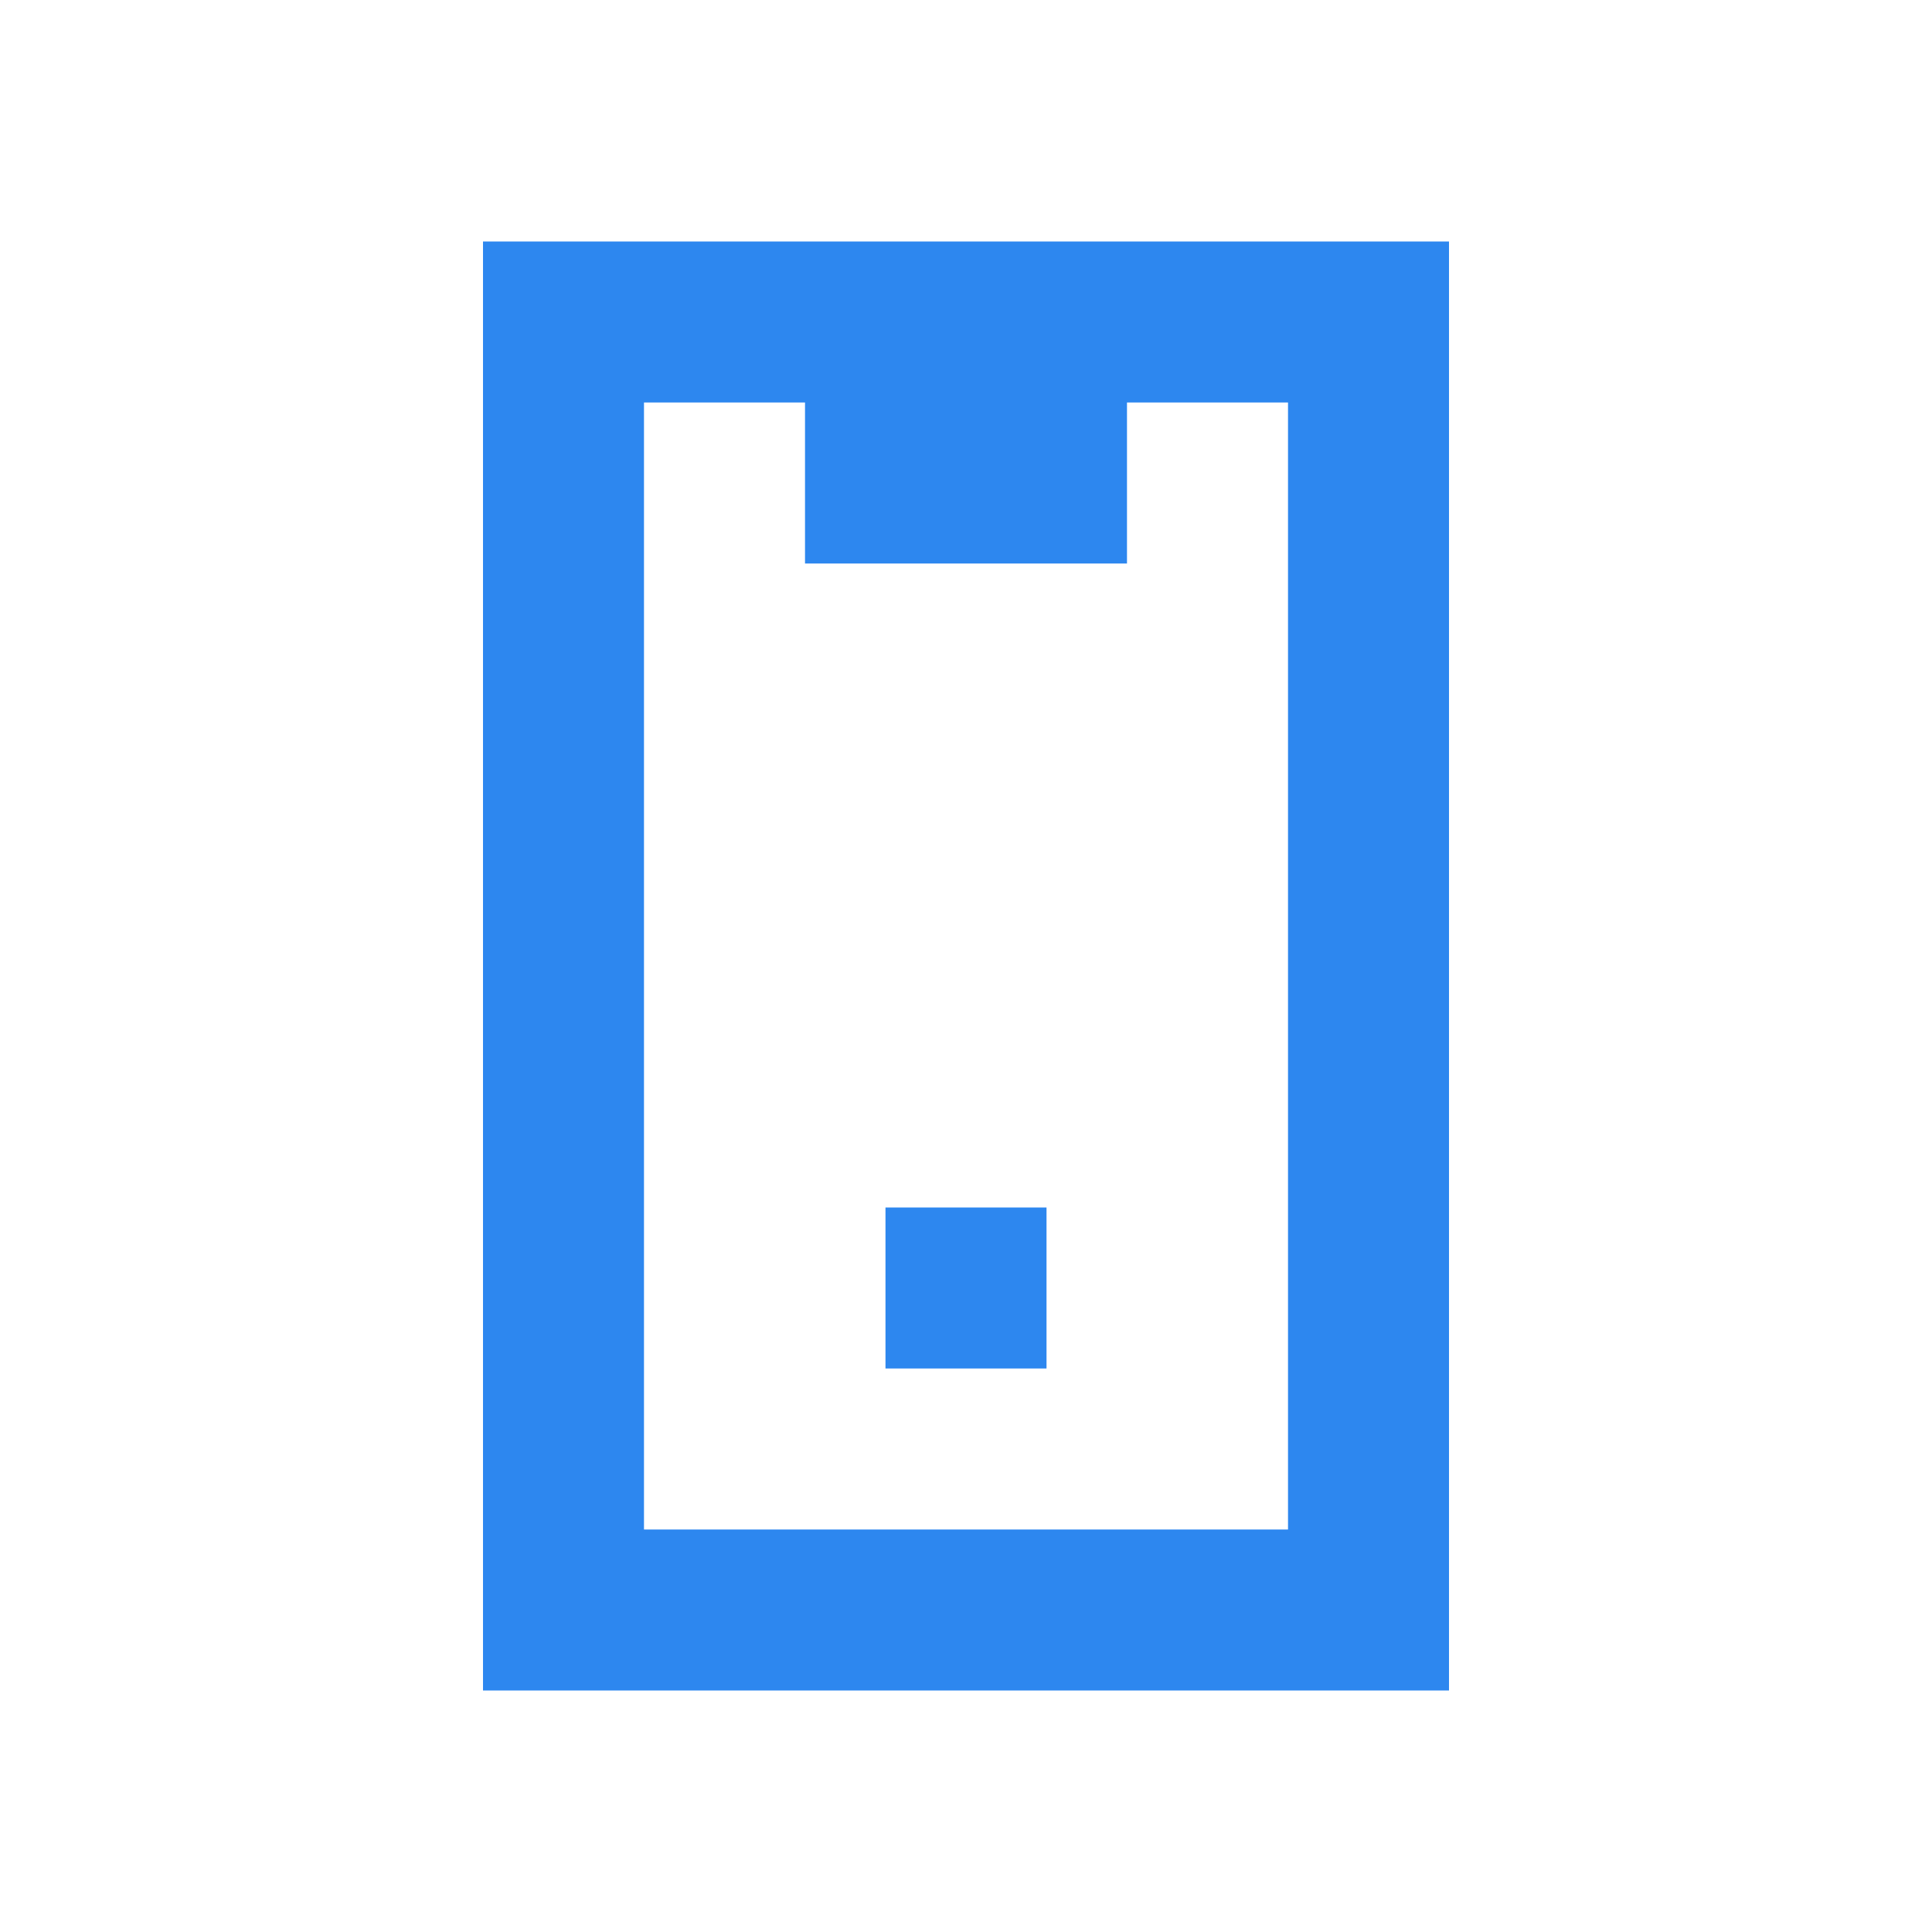 <?xml version="1.0" encoding="UTF-8"?> <svg xmlns="http://www.w3.org/2000/svg" width="40" height="40" viewBox="0 0 40 40" fill="none"><path d="M30 35H10V5H30V35ZM13.333 31.667H26.667V8.333H23.333V11.667H16.667V8.333H13.333V31.667ZM21.667 28.333H18.333V25H21.667V28.333Z" fill="#2D87EF"></path></svg> 